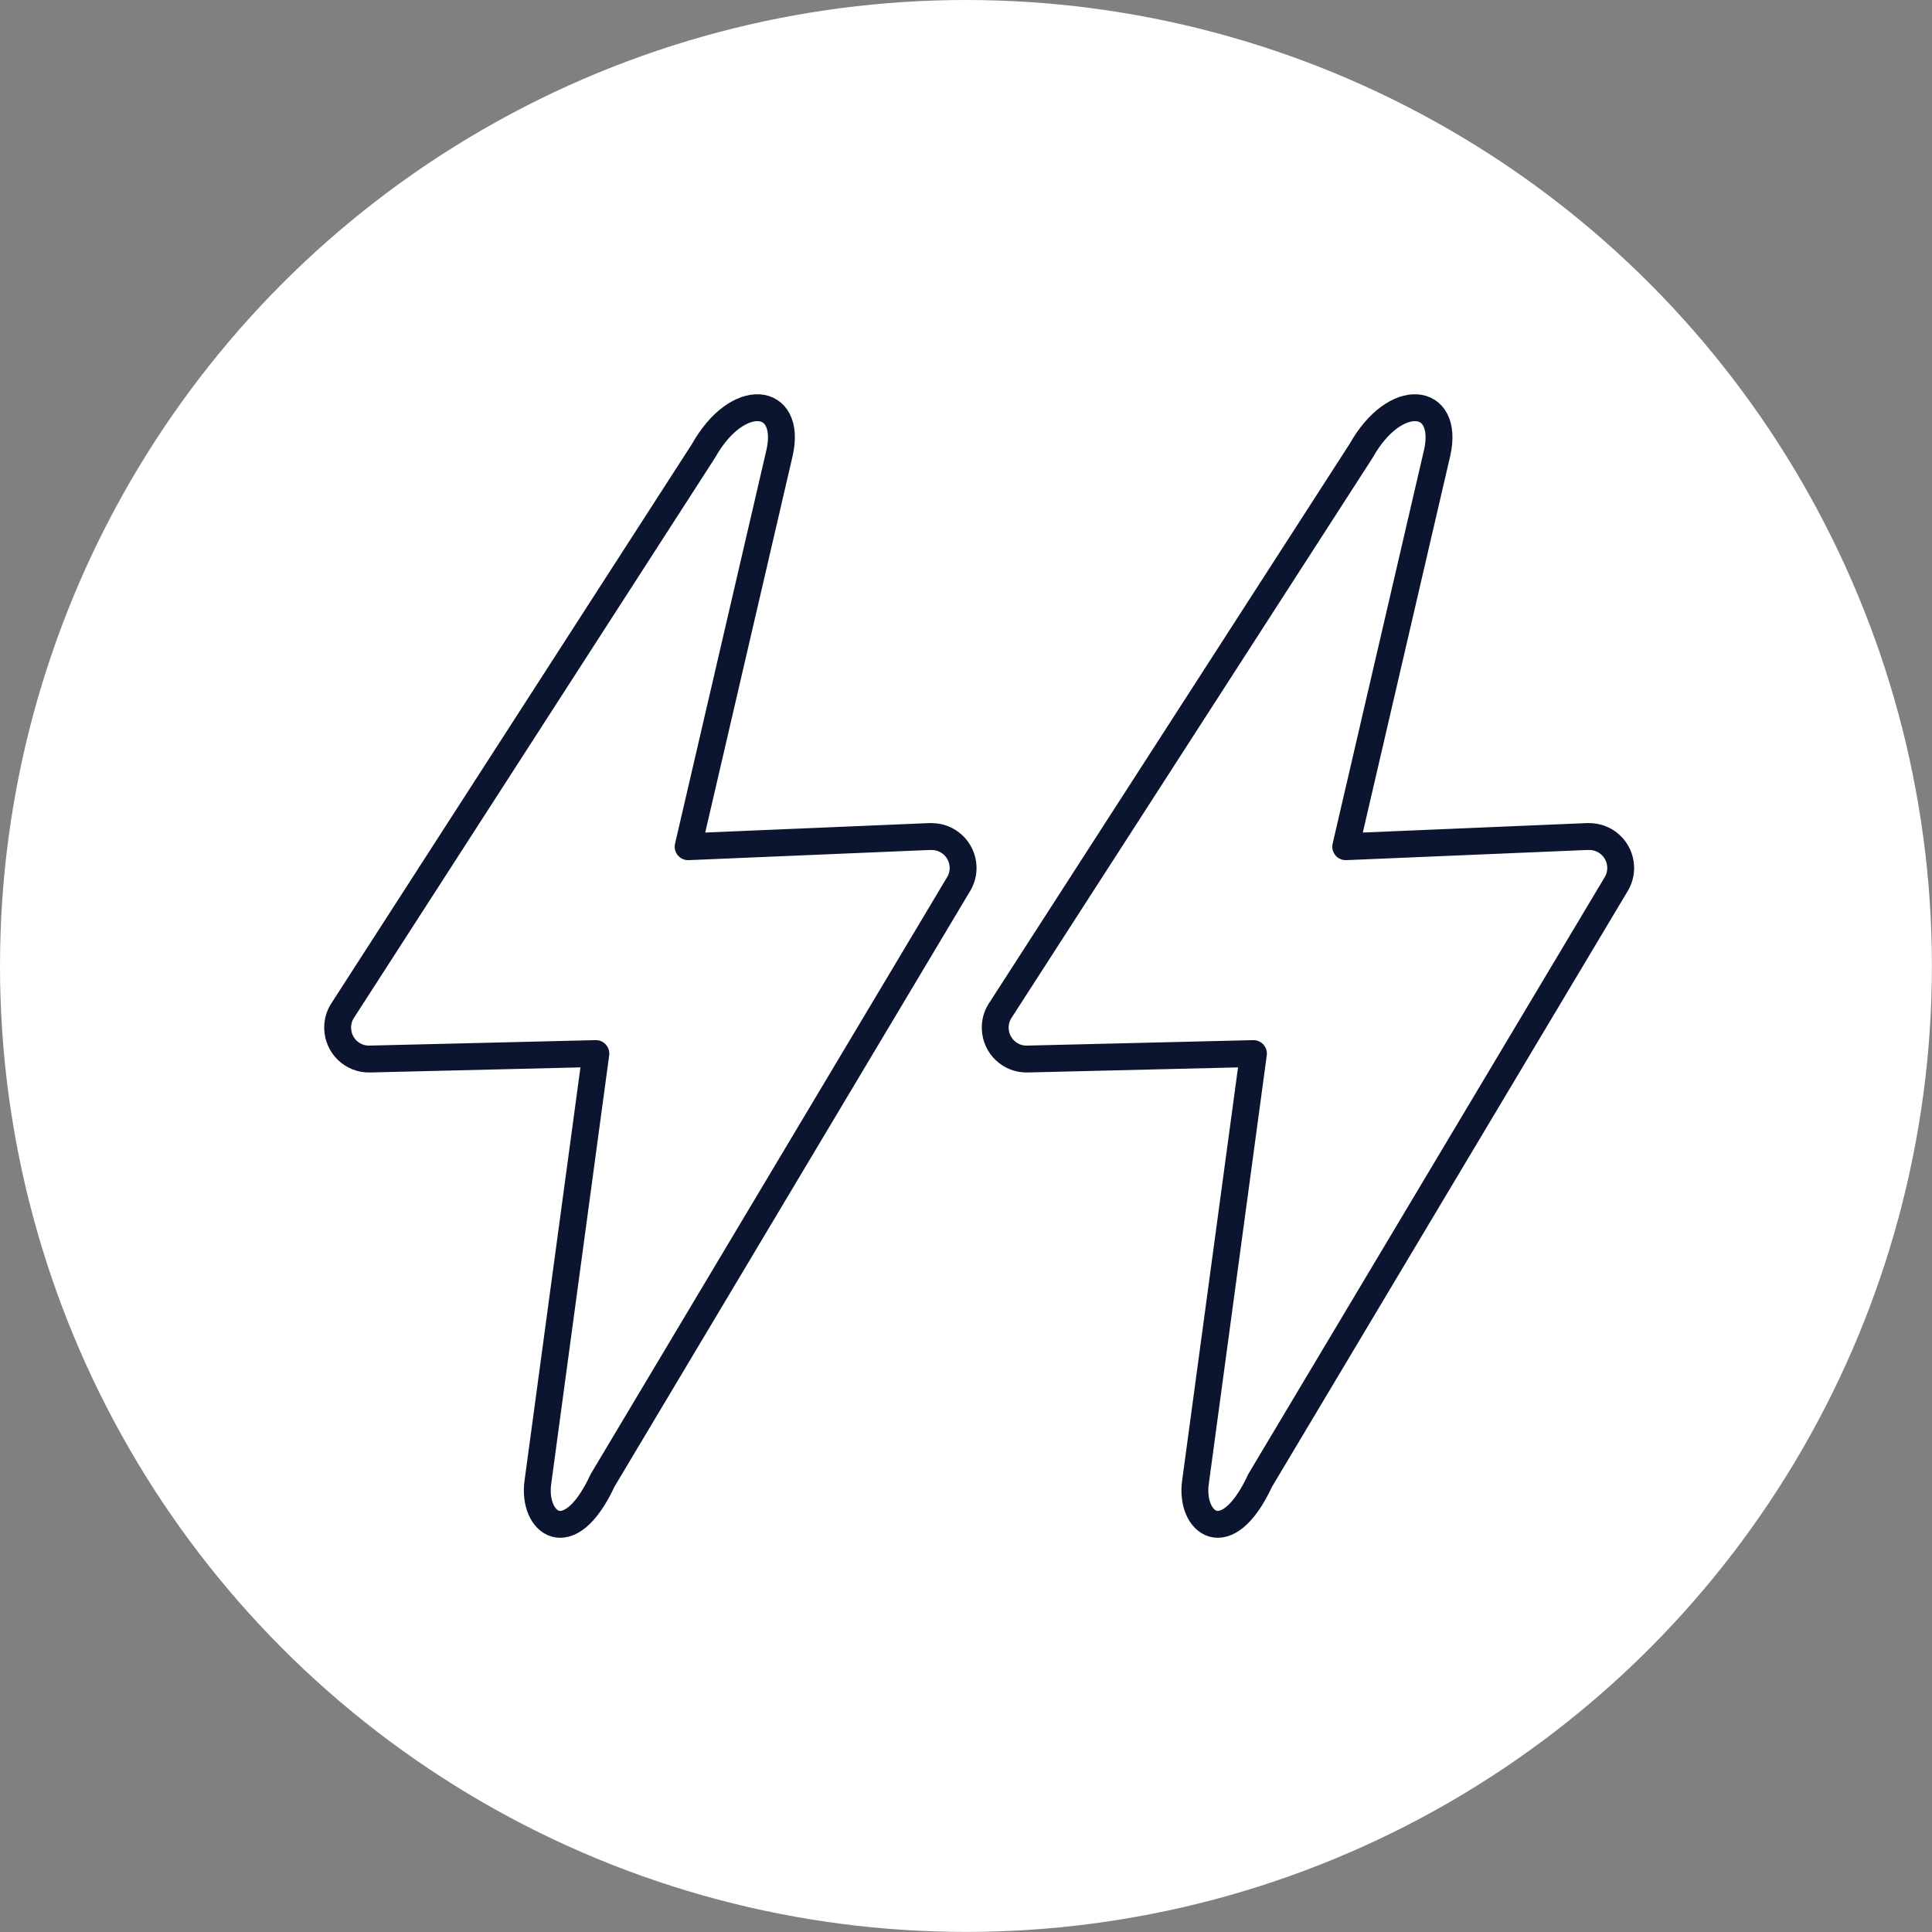 <svg xmlns="http://www.w3.org/2000/svg" id="Calque_2" data-name="Calque 2" viewBox="0 0 215.65 215.65"><rect x="0" y="0" width="215.65" height="215.65" fill="#808080" stroke="none"/><defs><style>      .cls-1 {        fill: none;        stroke: #0c152f;        stroke-linecap: round;        stroke-linejoin: round;        stroke-width: 3px;      }      .cls-2 {        fill: #fff;      }    </style></defs><g id="Calque_1-2" data-name="Calque 1"><g><circle class="cls-2" cx="107.82" cy="107.82" r="107.82"></circle><g><path class="cls-1" d="M103.91,93.37h-.07l-27.03,1.14,10.22-44.03c1.35-6.23-4.68-6.96-8.5-.16l-40.34,62.57c-.35.57-.52,1.23-.5,1.91.05,1.93,1.65,3.46,3.58,3.41l25.24-.61-6.47,47.83c-.65,4.53,3.46,7.92,7.22-.19h0s39.82-66.69,39.82-66.69c.29-.54.44-1.16.42-1.77-.06-1.93-1.67-3.46-3.6-3.4Z"></path><path class="cls-1" d="M177.31,93.37h-.07l-27.03,1.14,10.22-44.03c1.35-6.23-4.68-6.96-8.5-.16l-40.34,62.57c-.35.57-.52,1.23-.5,1.91.05,1.93,1.65,3.46,3.58,3.41l25.24-.61-6.47,47.83c-.65,4.53,3.46,7.92,7.22-.19h0s39.82-66.69,39.82-66.69c.29-.54.44-1.16.42-1.77-.06-1.93-1.67-3.46-3.6-3.4Z"></path></g></g></g></svg>